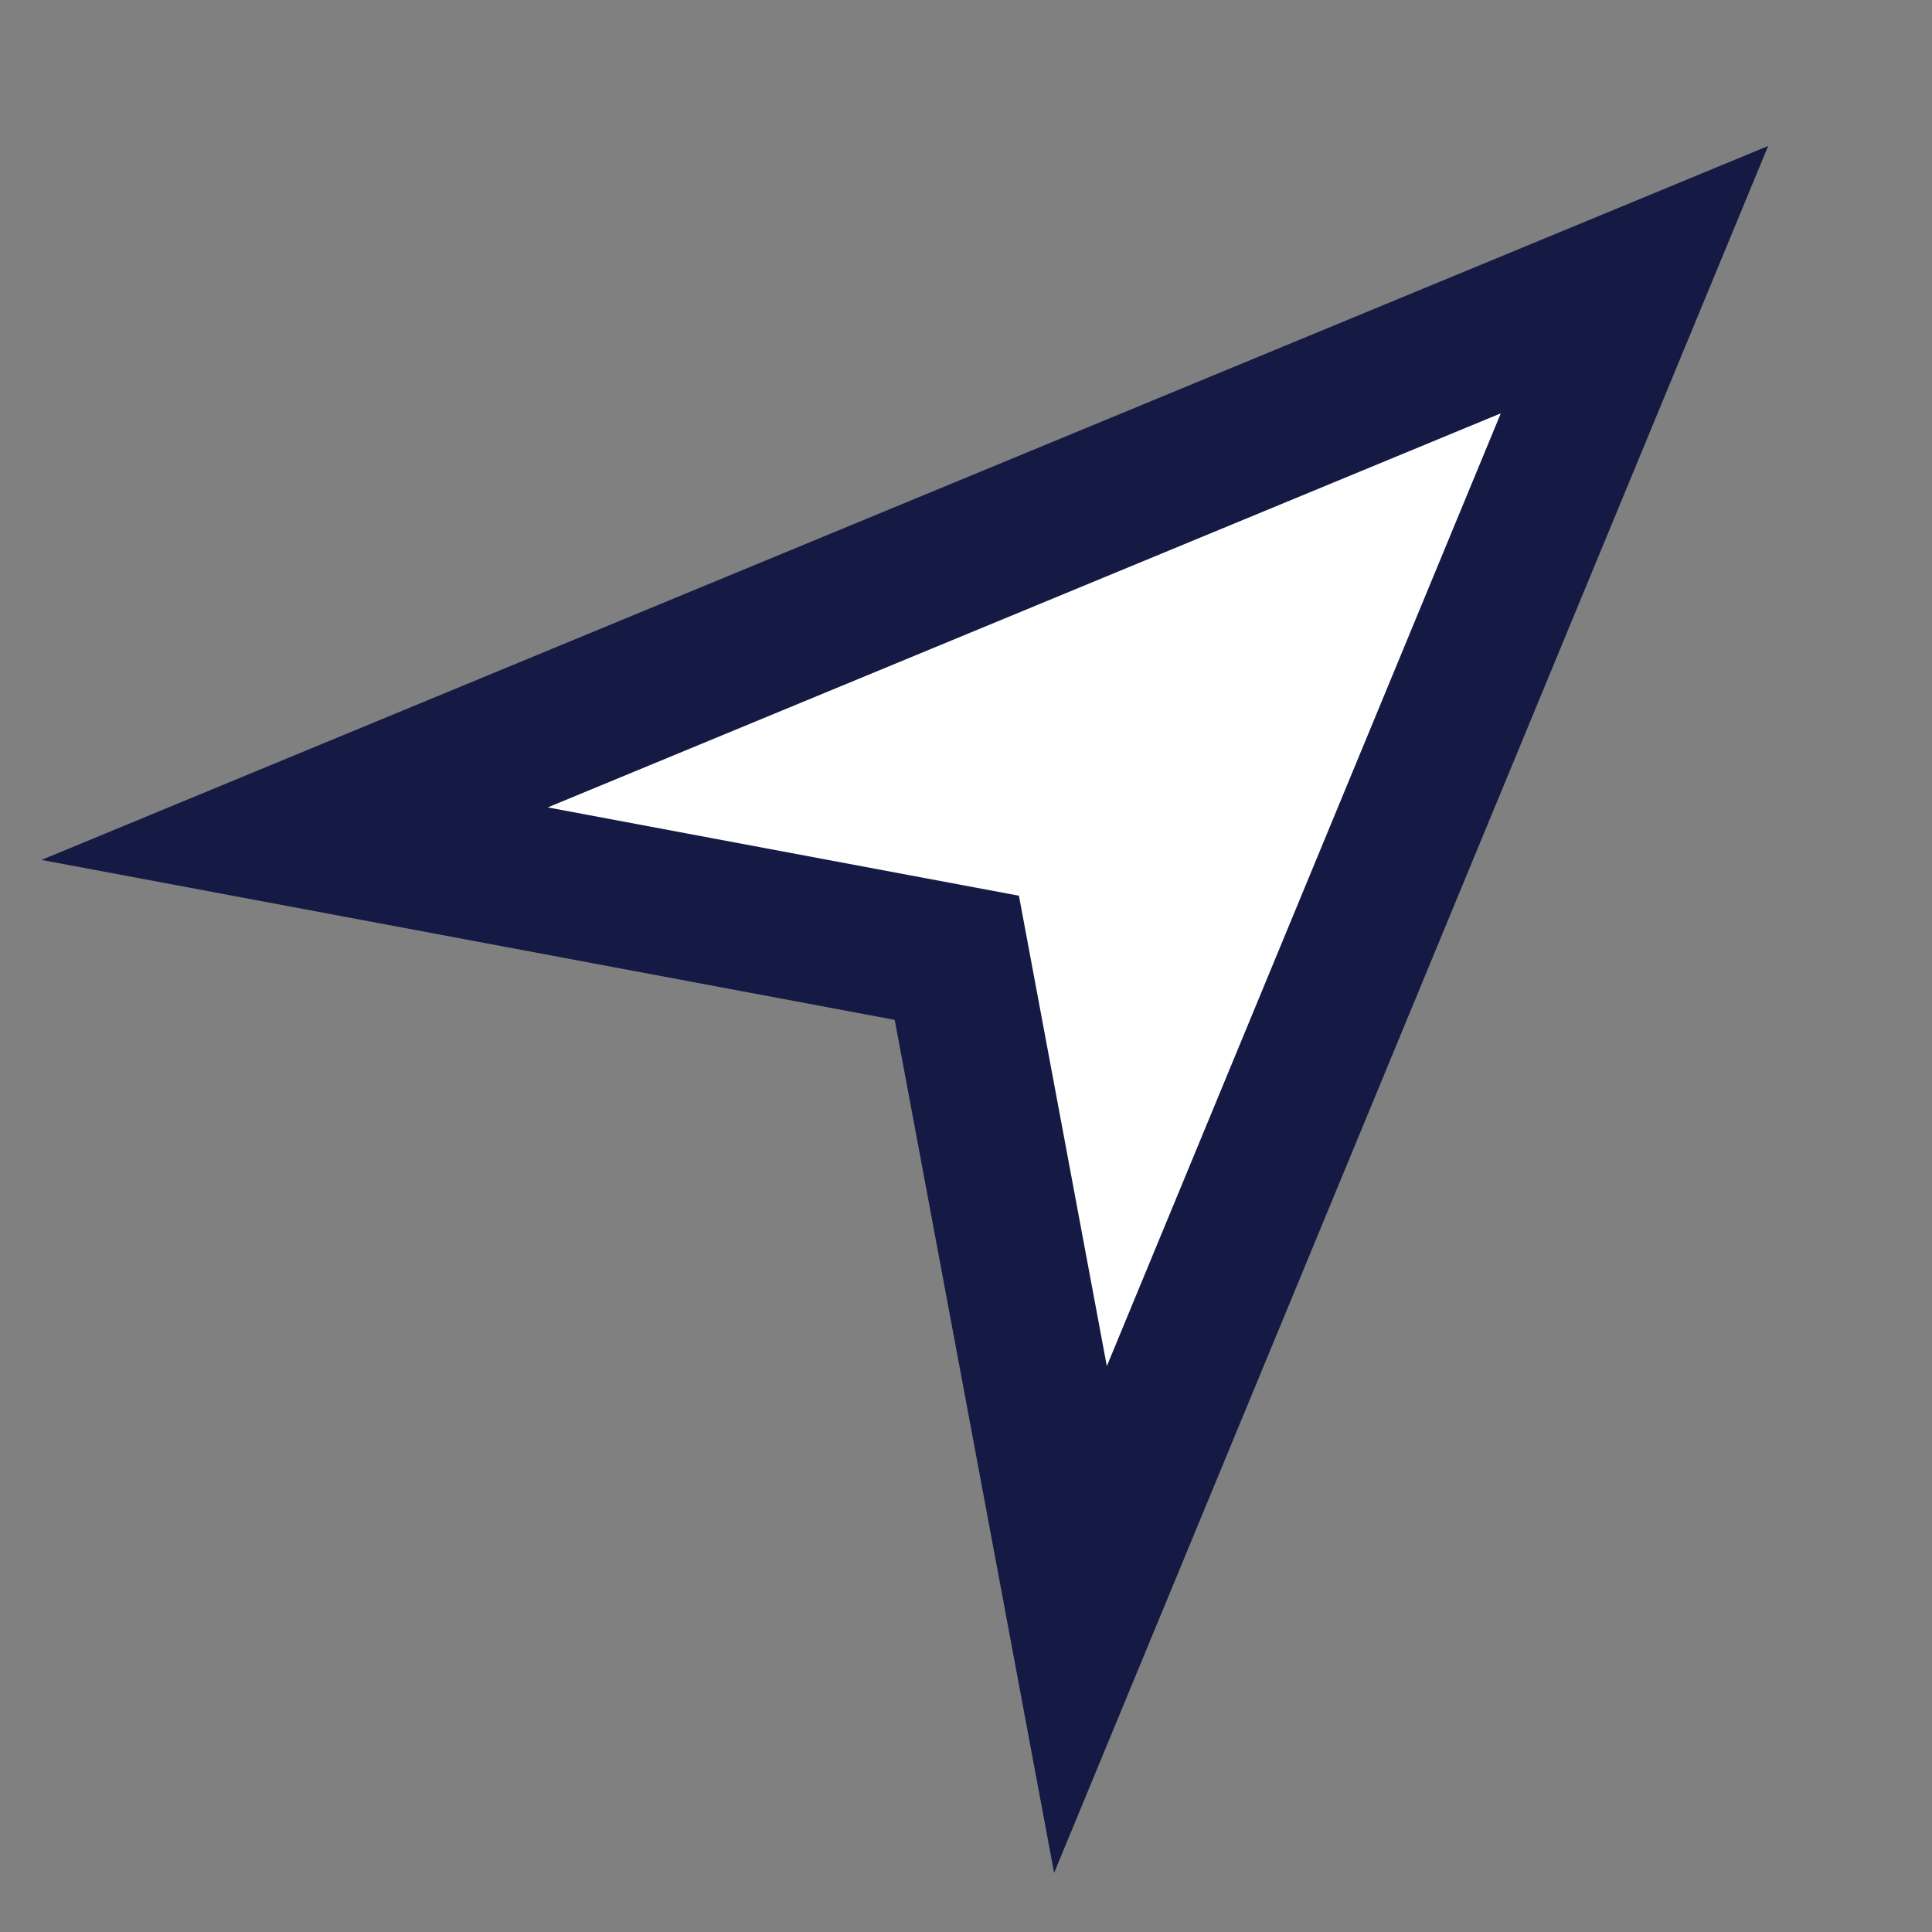 <svg xmlns="http://www.w3.org/2000/svg" viewBox="0 0 40 40">
  <rect x="0" y="0" width="40" height="40" fill="#808080" stroke="none"/>
  <defs>
    <style>
      .cls-1 {
        fill: #fff;
        stroke: #141a43;
        stroke-miterlimit: 10;
        stroke-width: 3px;
      }
    </style>
  </defs>
  <title>01_Before_Compass-isolated</title>
  <g id="Layer_1" data-name="Layer 1">
    <polygon class="cls-1" points="6.1 17.26 33.84 5.79 22.37 33.53 19.81 19.83 6.1 17.26"/>
  </g>
</svg>
